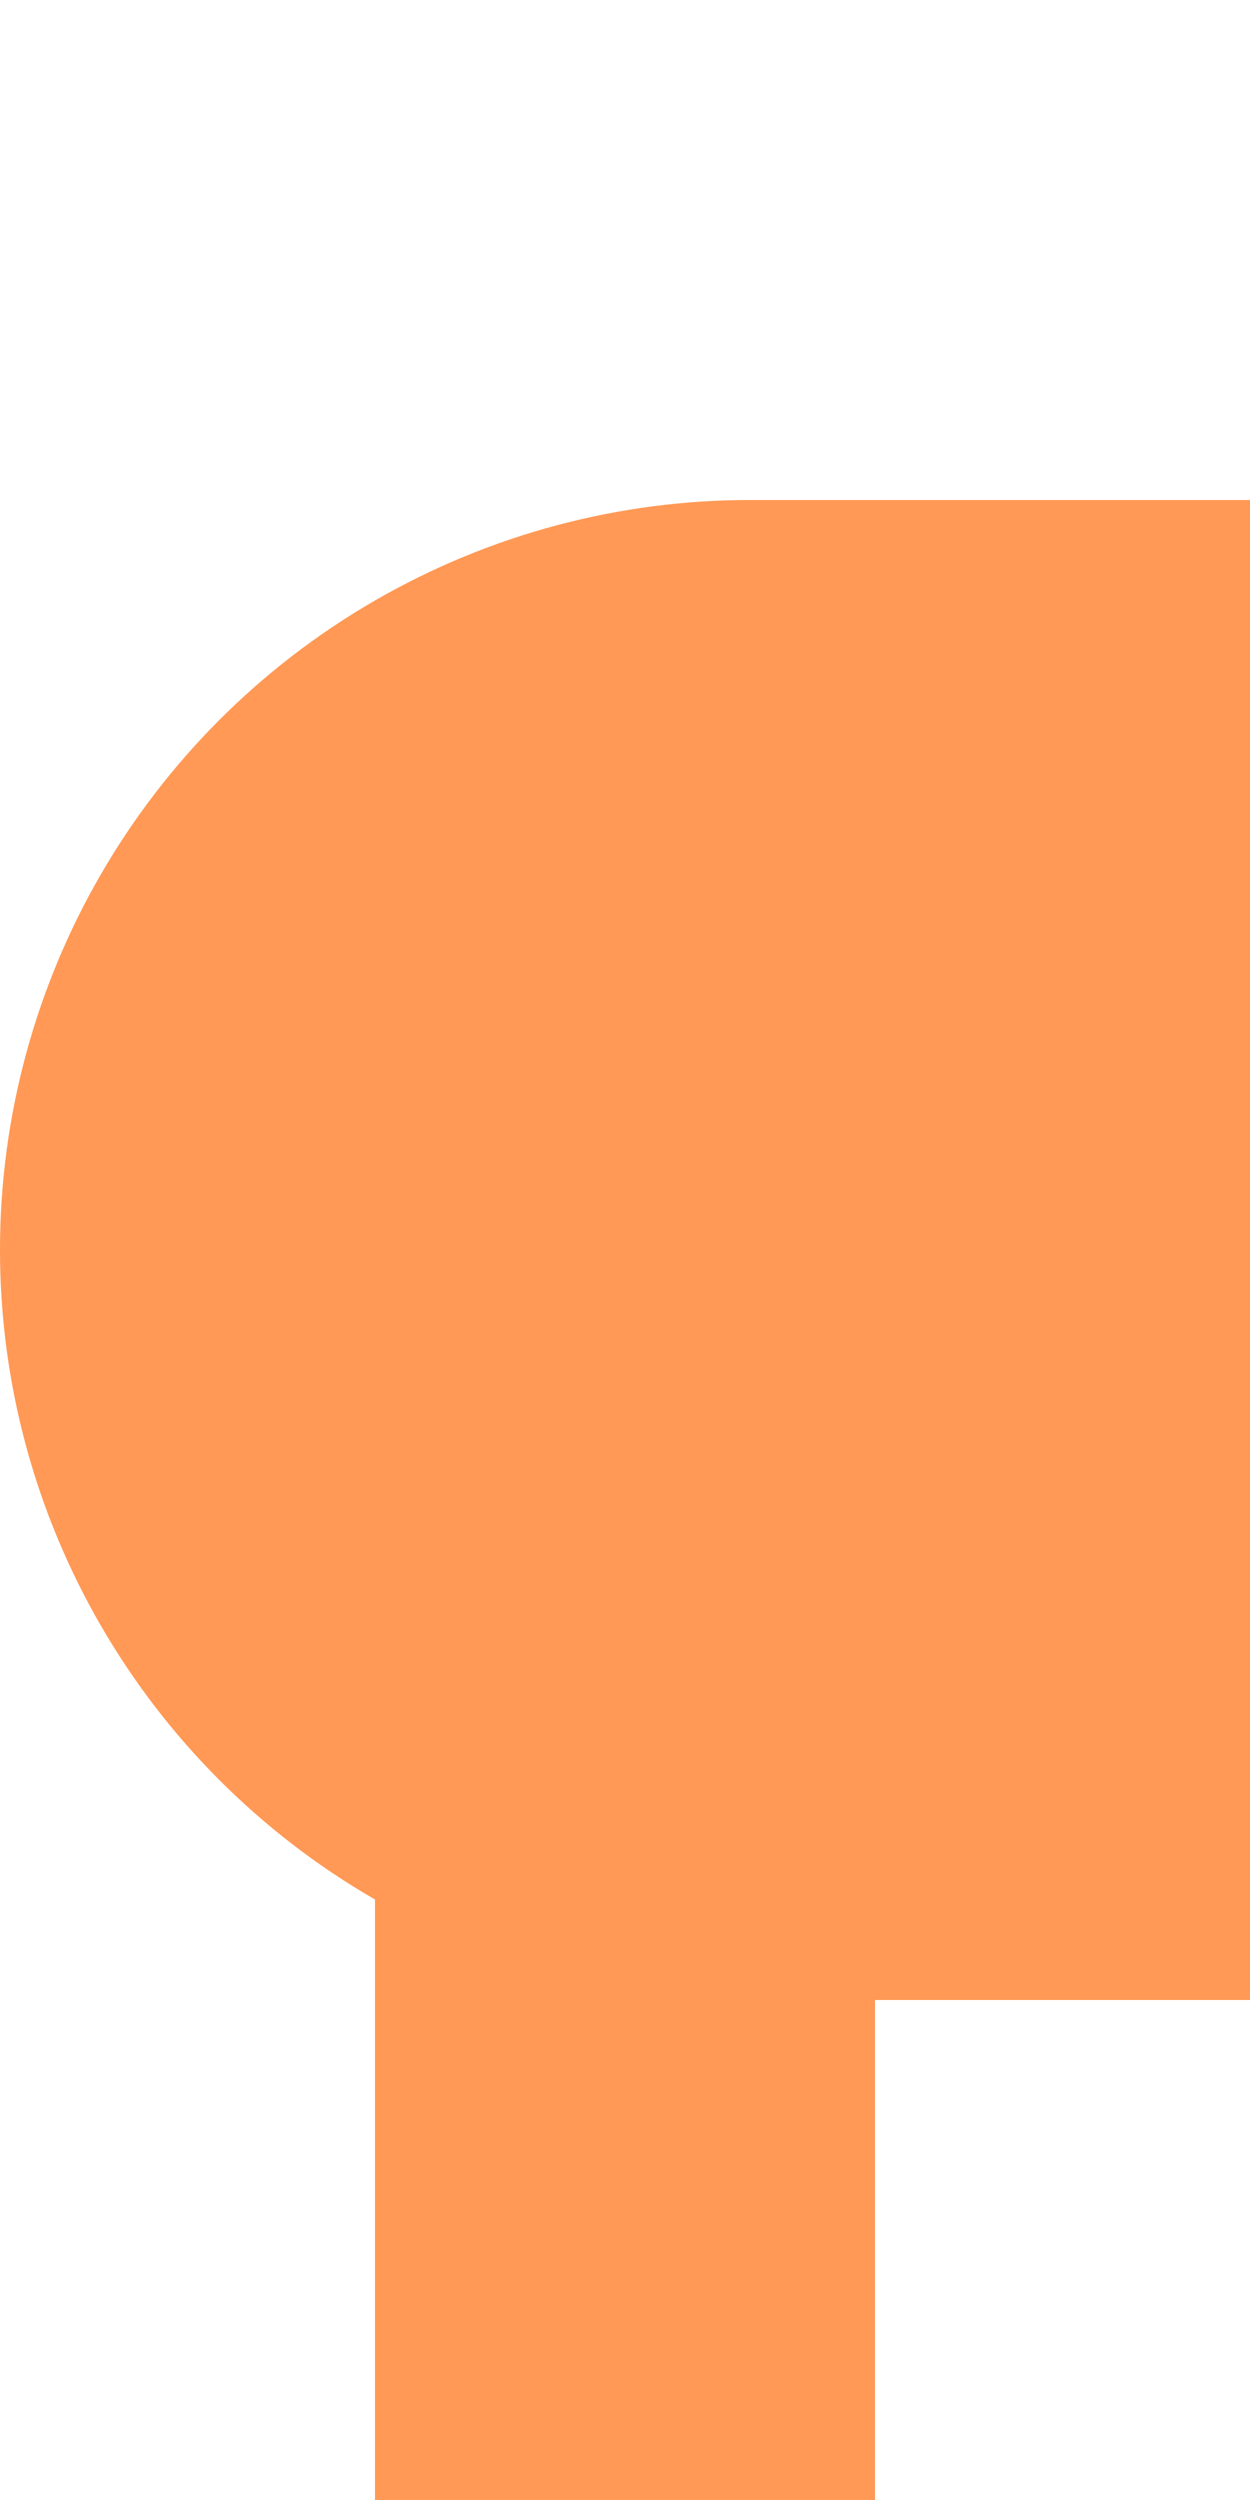 <?xml version="1.0" encoding="UTF-8" standalone="no"?>
<svg xmlns="http://www.w3.org/2000/svg" 
	width="250" height="500" viewBox="250 0 250 500">
<g stroke="none" fill="none">
<path d="M 375,250 V 500" stroke="#FF9955" stroke-width="100" />
<path d="M 400,250 H 500" stroke="#FF9955" stroke-width="300" />
<circle cx="400" cy="250" r="150" fill="#FF9955" />
</g>
</svg>